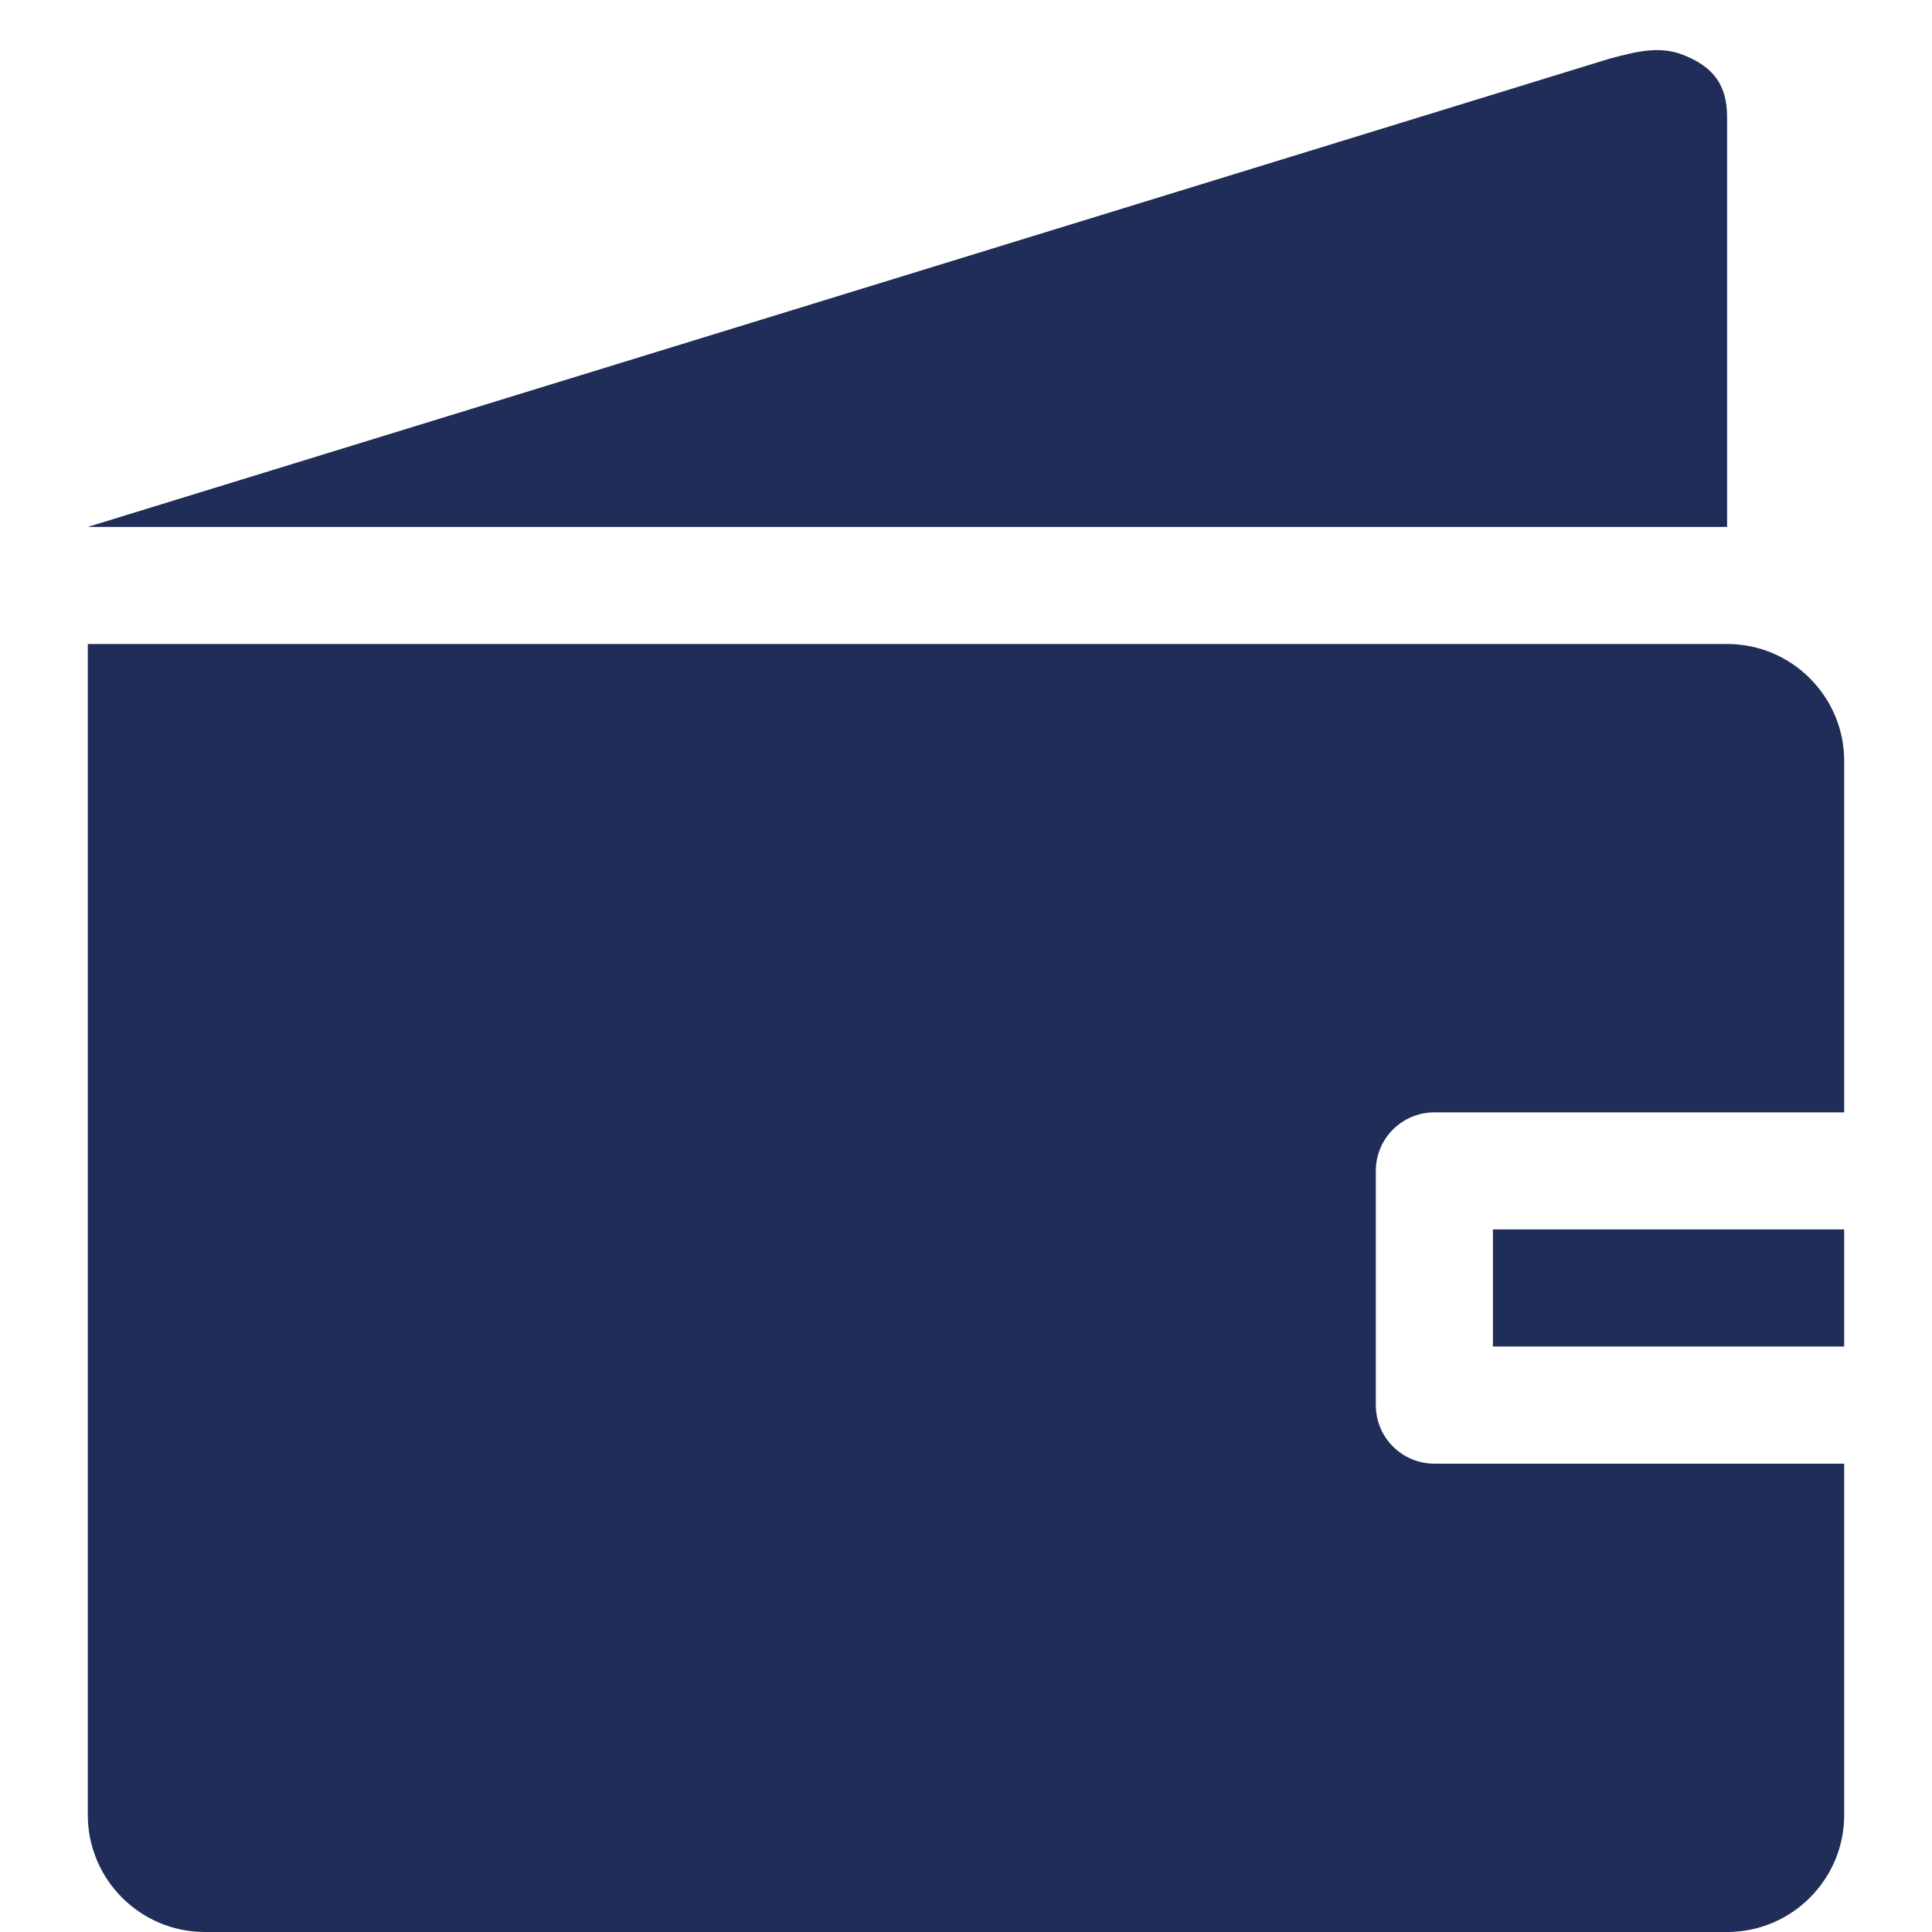 <svg width="34" height="34" viewBox="0 0 34 34" fill="none" xmlns="http://www.w3.org/2000/svg">
<path fill-rule="evenodd" clip-rule="evenodd" d="M26.273 23.697H32.455V21.636H26.273V23.697ZM30.394 11.333H1.545V31.939C1.545 33.077 2.469 34 3.606 34H30.394C31.531 34 32.455 33.077 32.455 31.939V25.758H25.242C24.674 25.758 24.212 25.297 24.212 24.727V20.606C24.212 20.037 24.674 19.576 25.242 19.576H32.455V13.394C32.455 12.257 31.531 11.333 30.394 11.333ZM30.394 2.061C30.394 1.491 30.151 1.176 29.621 0.966C29.213 0.805 28.817 0.902 28.333 1.03L1.545 9.273H30.394V2.061Z" fill="#202D59"/>
</svg>
